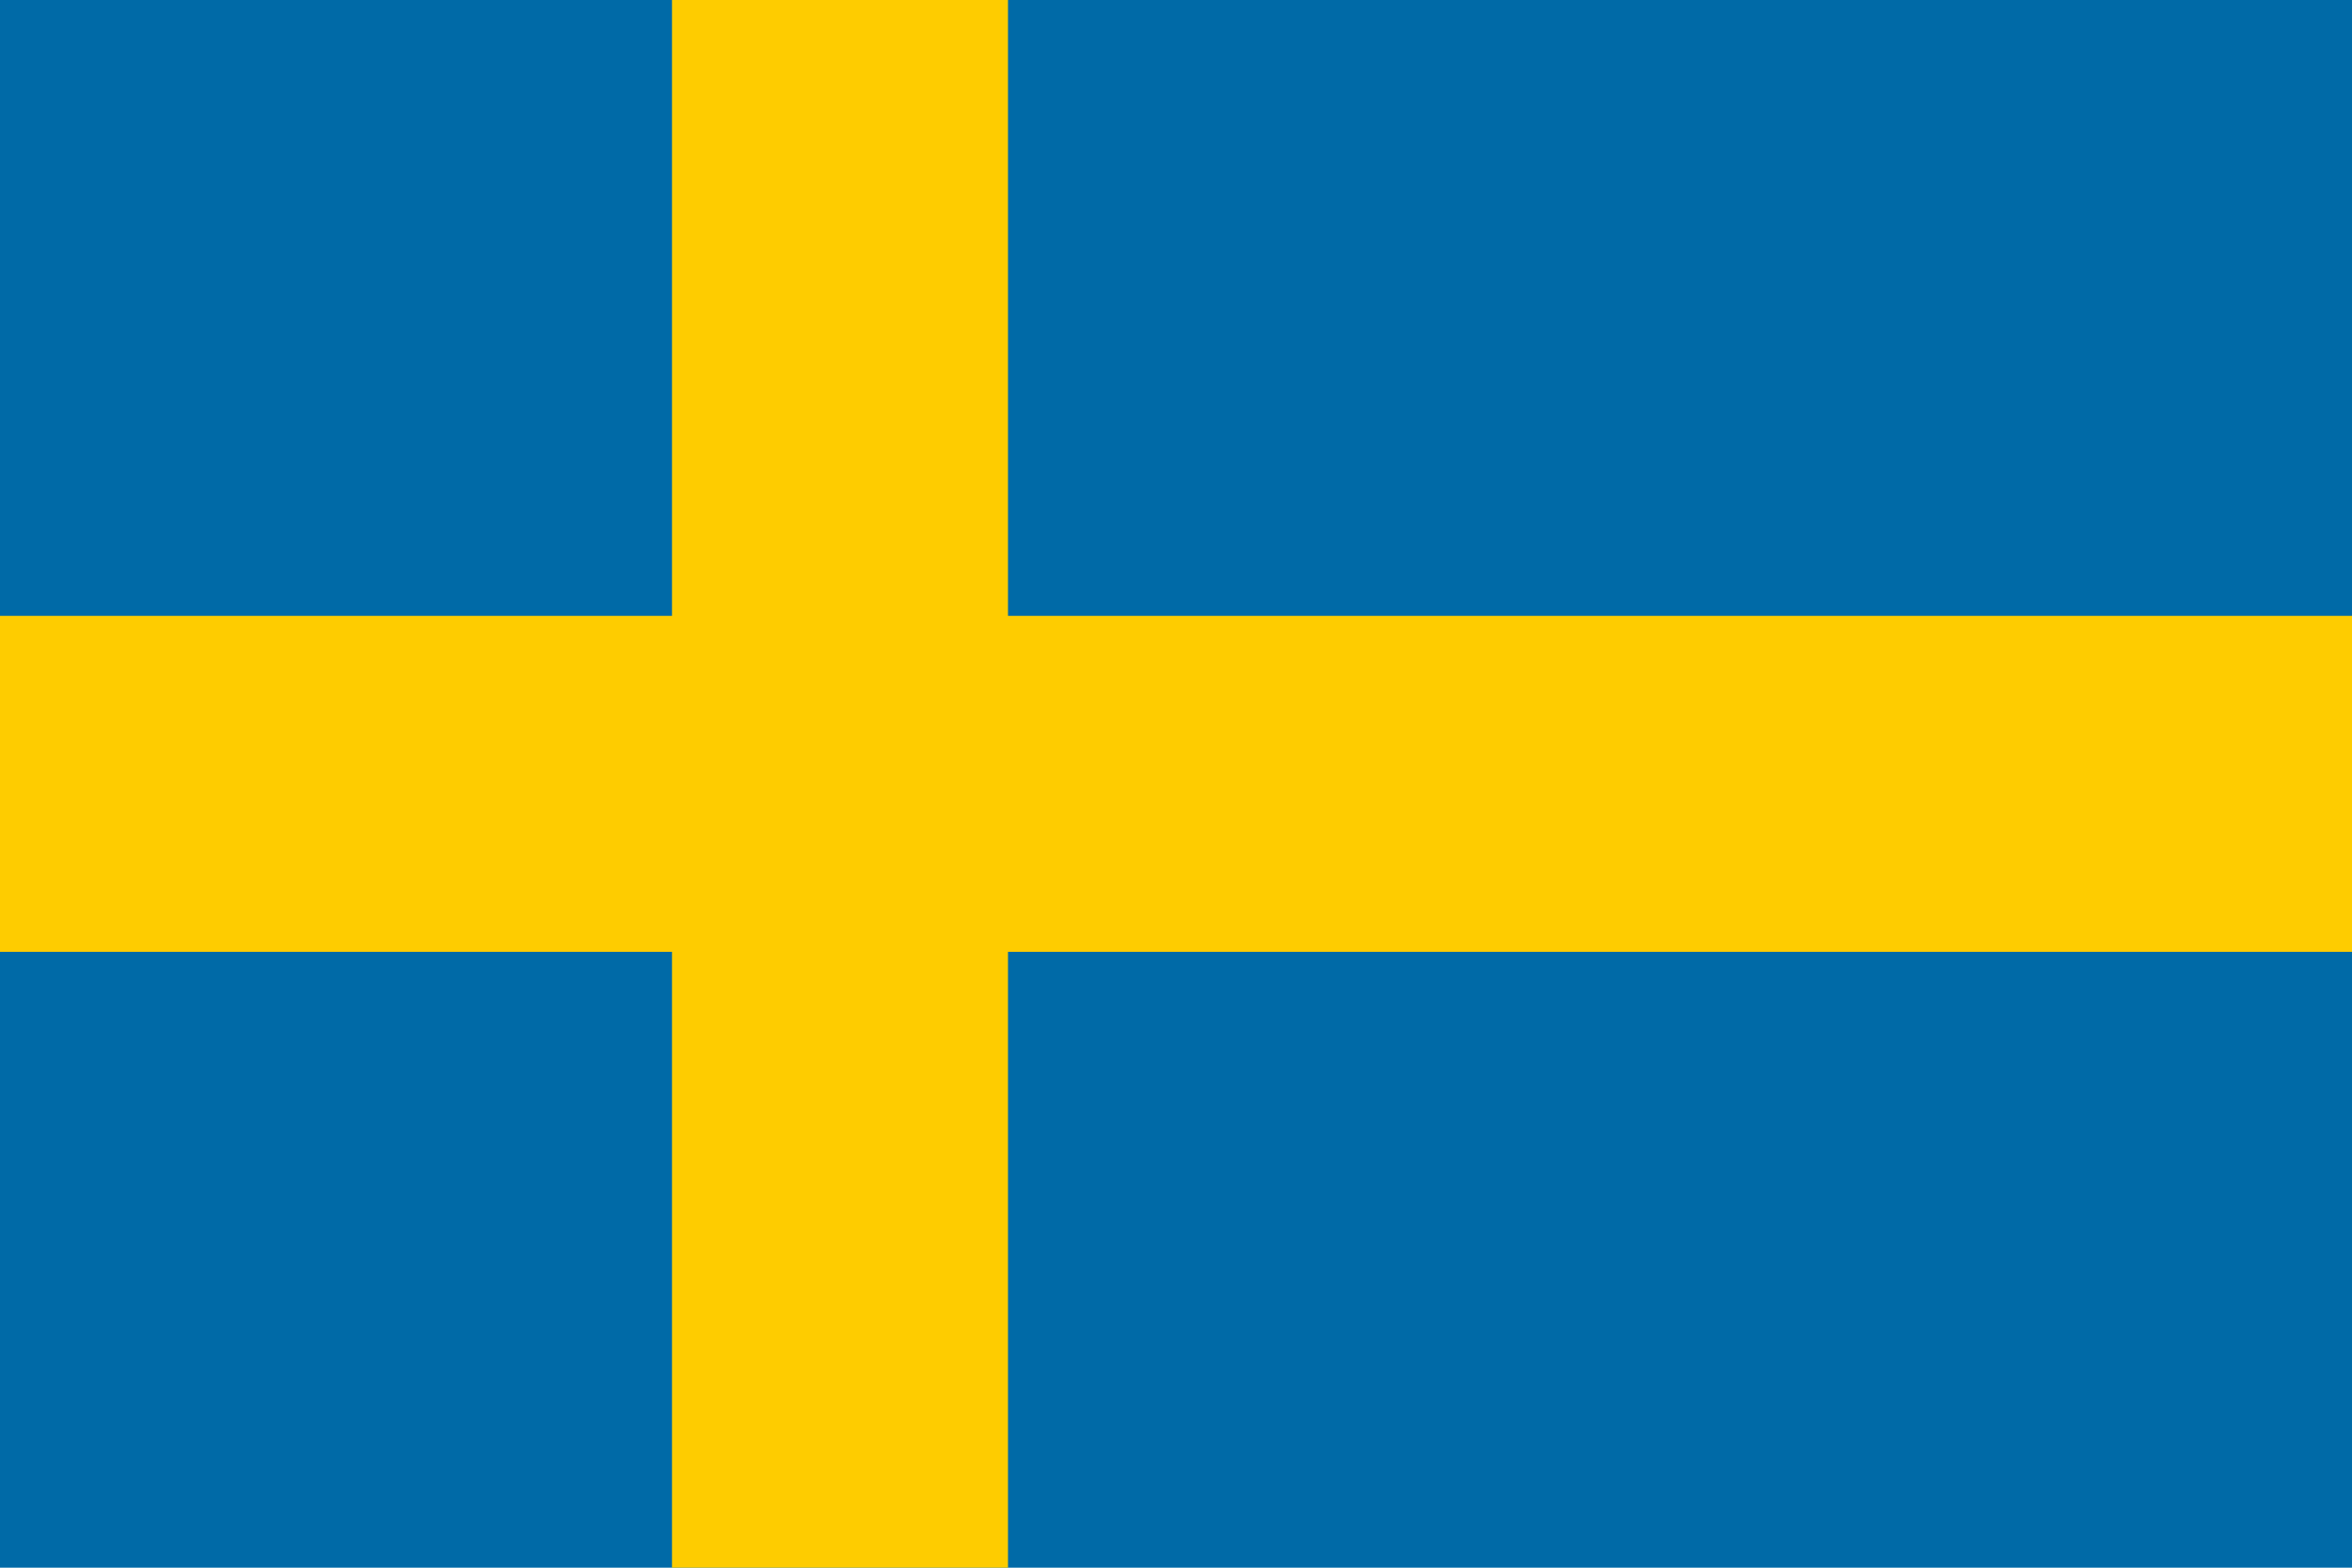 <svg width="21" height="14" viewBox="0 0 21 14" fill="none" xmlns="http://www.w3.org/2000/svg">
<path d="M0 0H21V14H0V0Z" fill="#006AA7"/>
<path fill-rule="evenodd" clip-rule="evenodd" d="M9 0H6V5.5L0 5.5V8.5H6V14H9V8.5L21 8.5V5.5L9 5.5V0Z" fill="#FECC00"/>
</svg>
